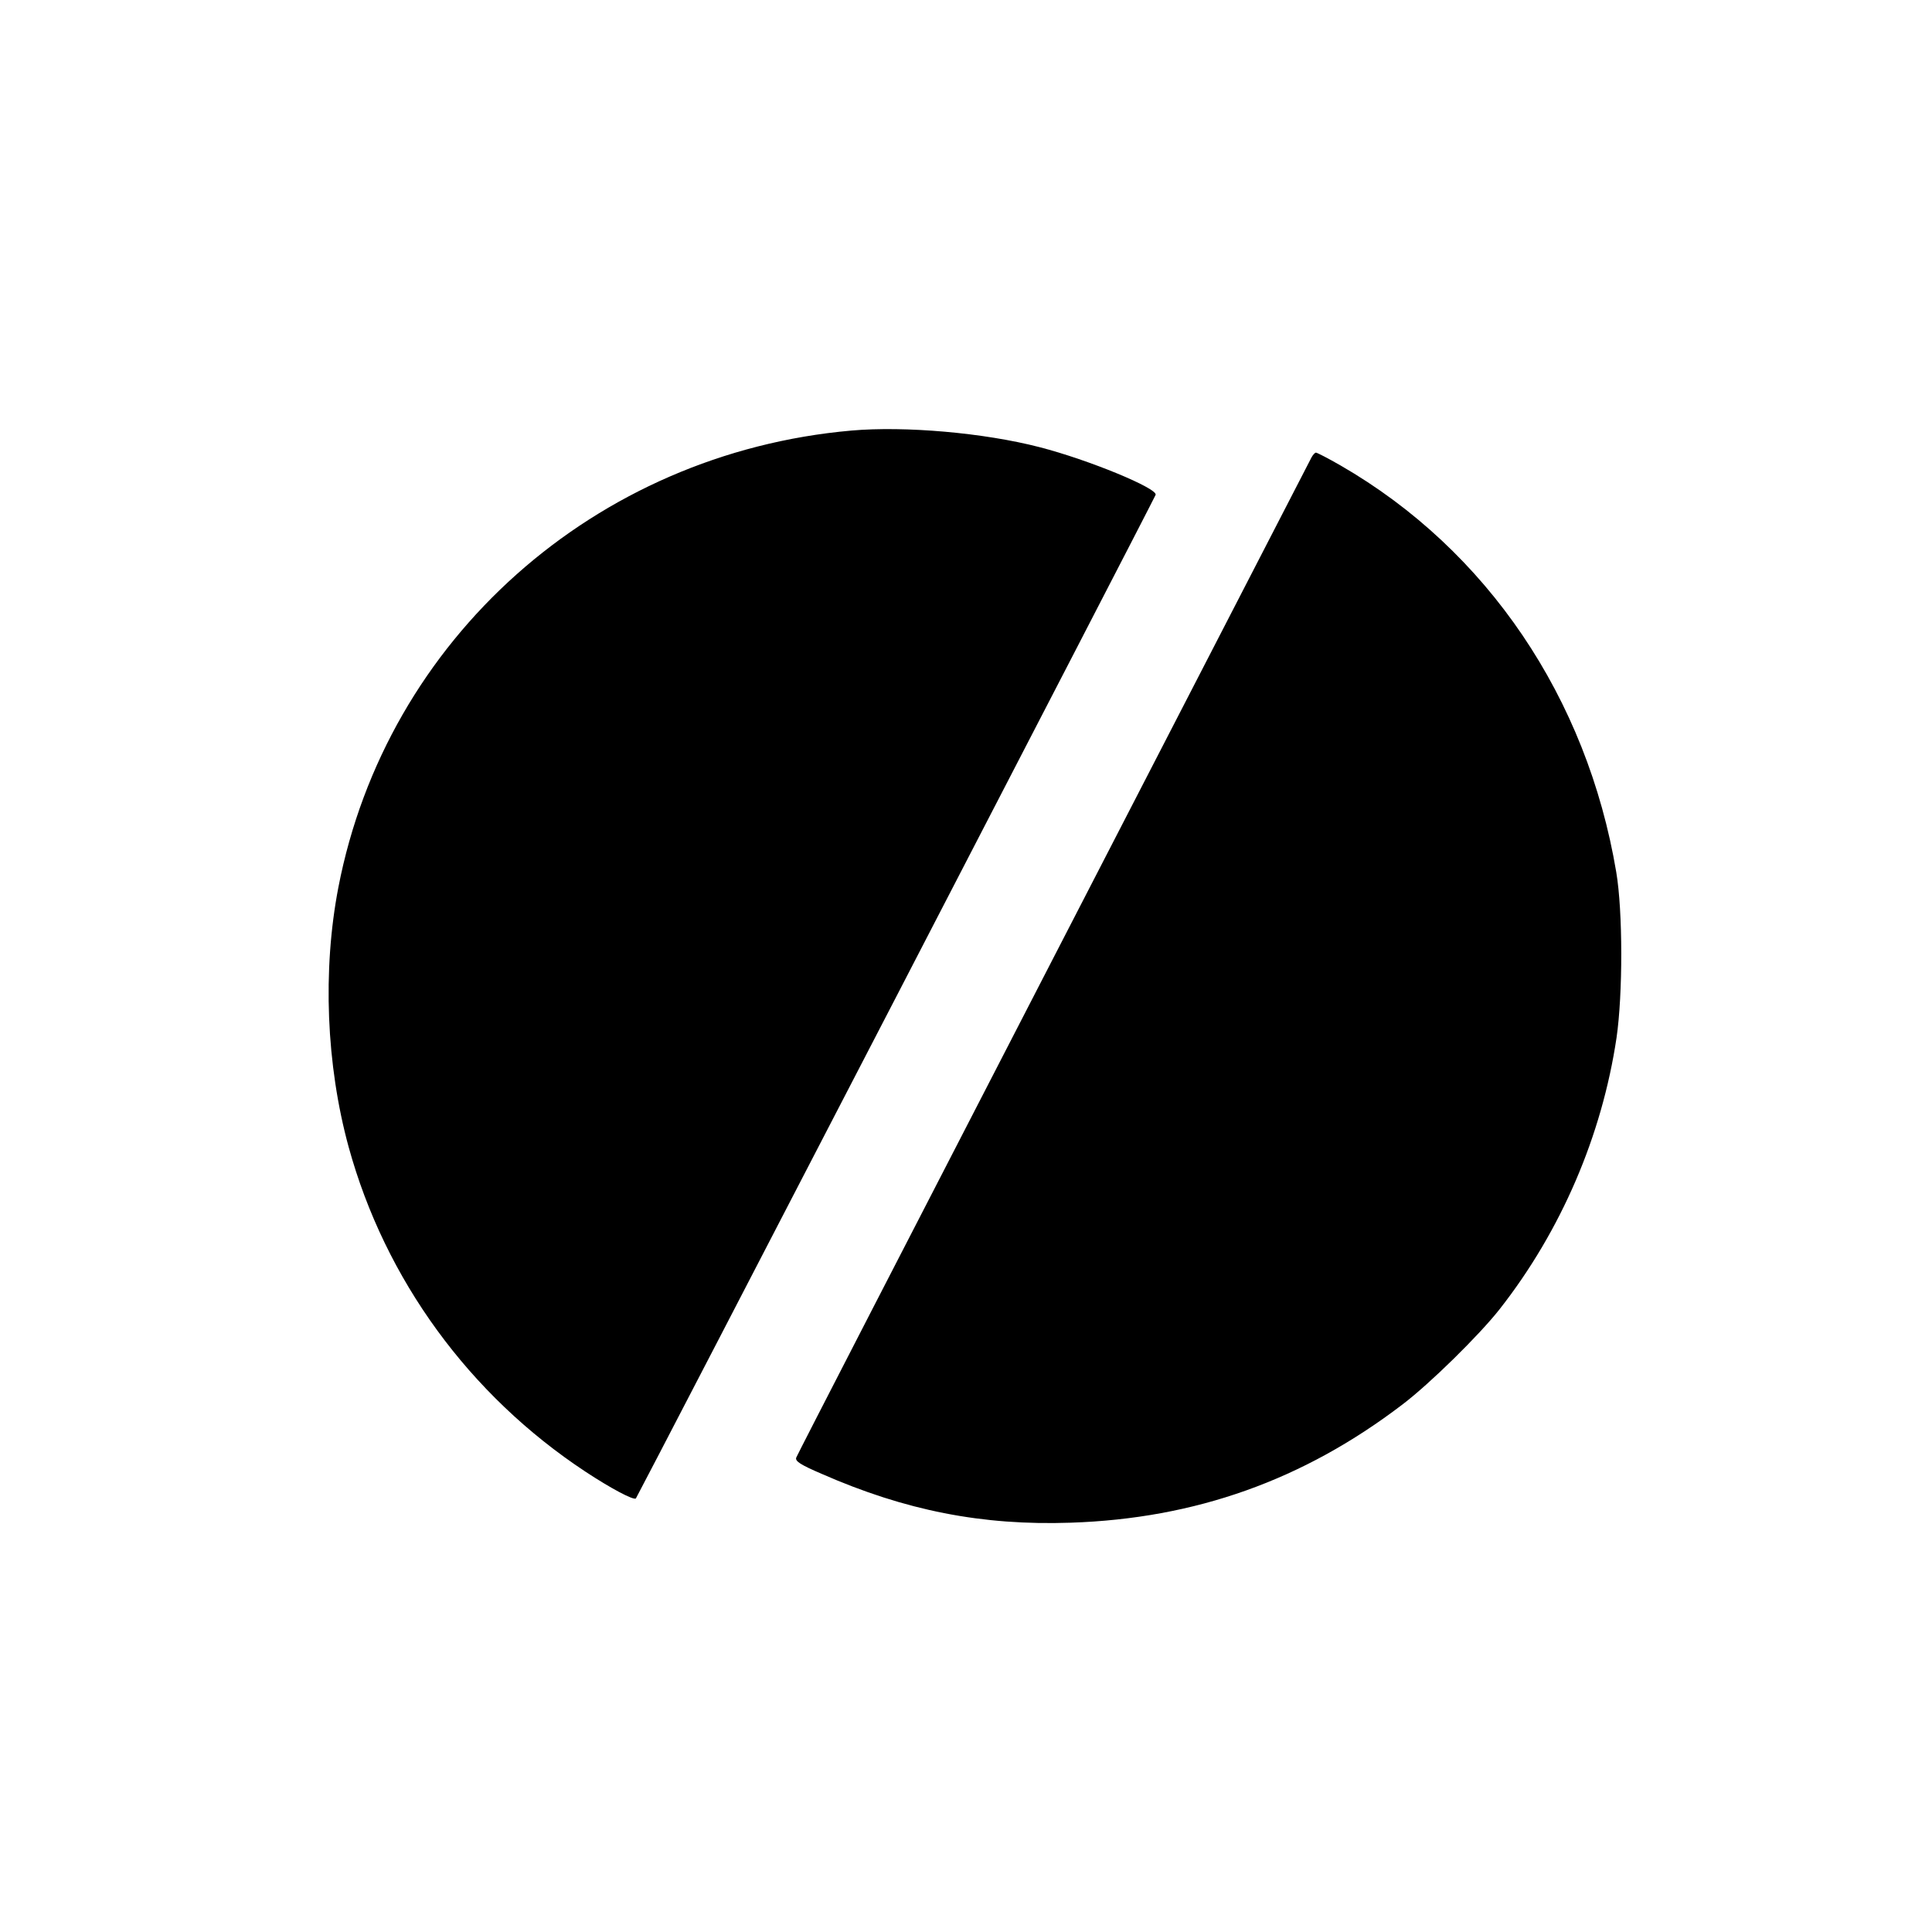 <svg version="1" xmlns="http://www.w3.org/2000/svg" width="933.333" height="933.333" viewBox="0 0 700 700"><path d="M308.5 156c-93 8.2-168.5 75.5-185.9 165.5-5.8 30.1-4.4 64.3 3.7 94 13.2 48.1 43.8 90 85.8 117.7 9.1 6 17.5 10.5 18.3 9.7.5-.5 187.6-361.7 188.3-363.6.9-2.3-24.2-12.7-42.1-17.3-20.1-5.2-48.7-7.7-68.1-6zM475.2 165.7c-.5 1-42.6 82.6-93.5 181.3-50.9 98.7-92.9 180.2-93.2 181.1-.5 1.3 1.5 2.6 9.2 5.9 30.3 13.3 58.1 18.8 90.3 17.7 45.1-1.5 84.2-15.4 120.1-42.8 9.9-7.5 27.8-25.1 35.2-34.5 22.3-28.4 37.1-62.9 42.4-98.4 2.3-15.8 2.3-45.8-.1-60-10.6-63.2-46.8-116.7-99.8-147.3-4.5-2.6-8.6-4.7-9-4.7-.4 0-1.1.8-1.6 1.7z"/></svg>